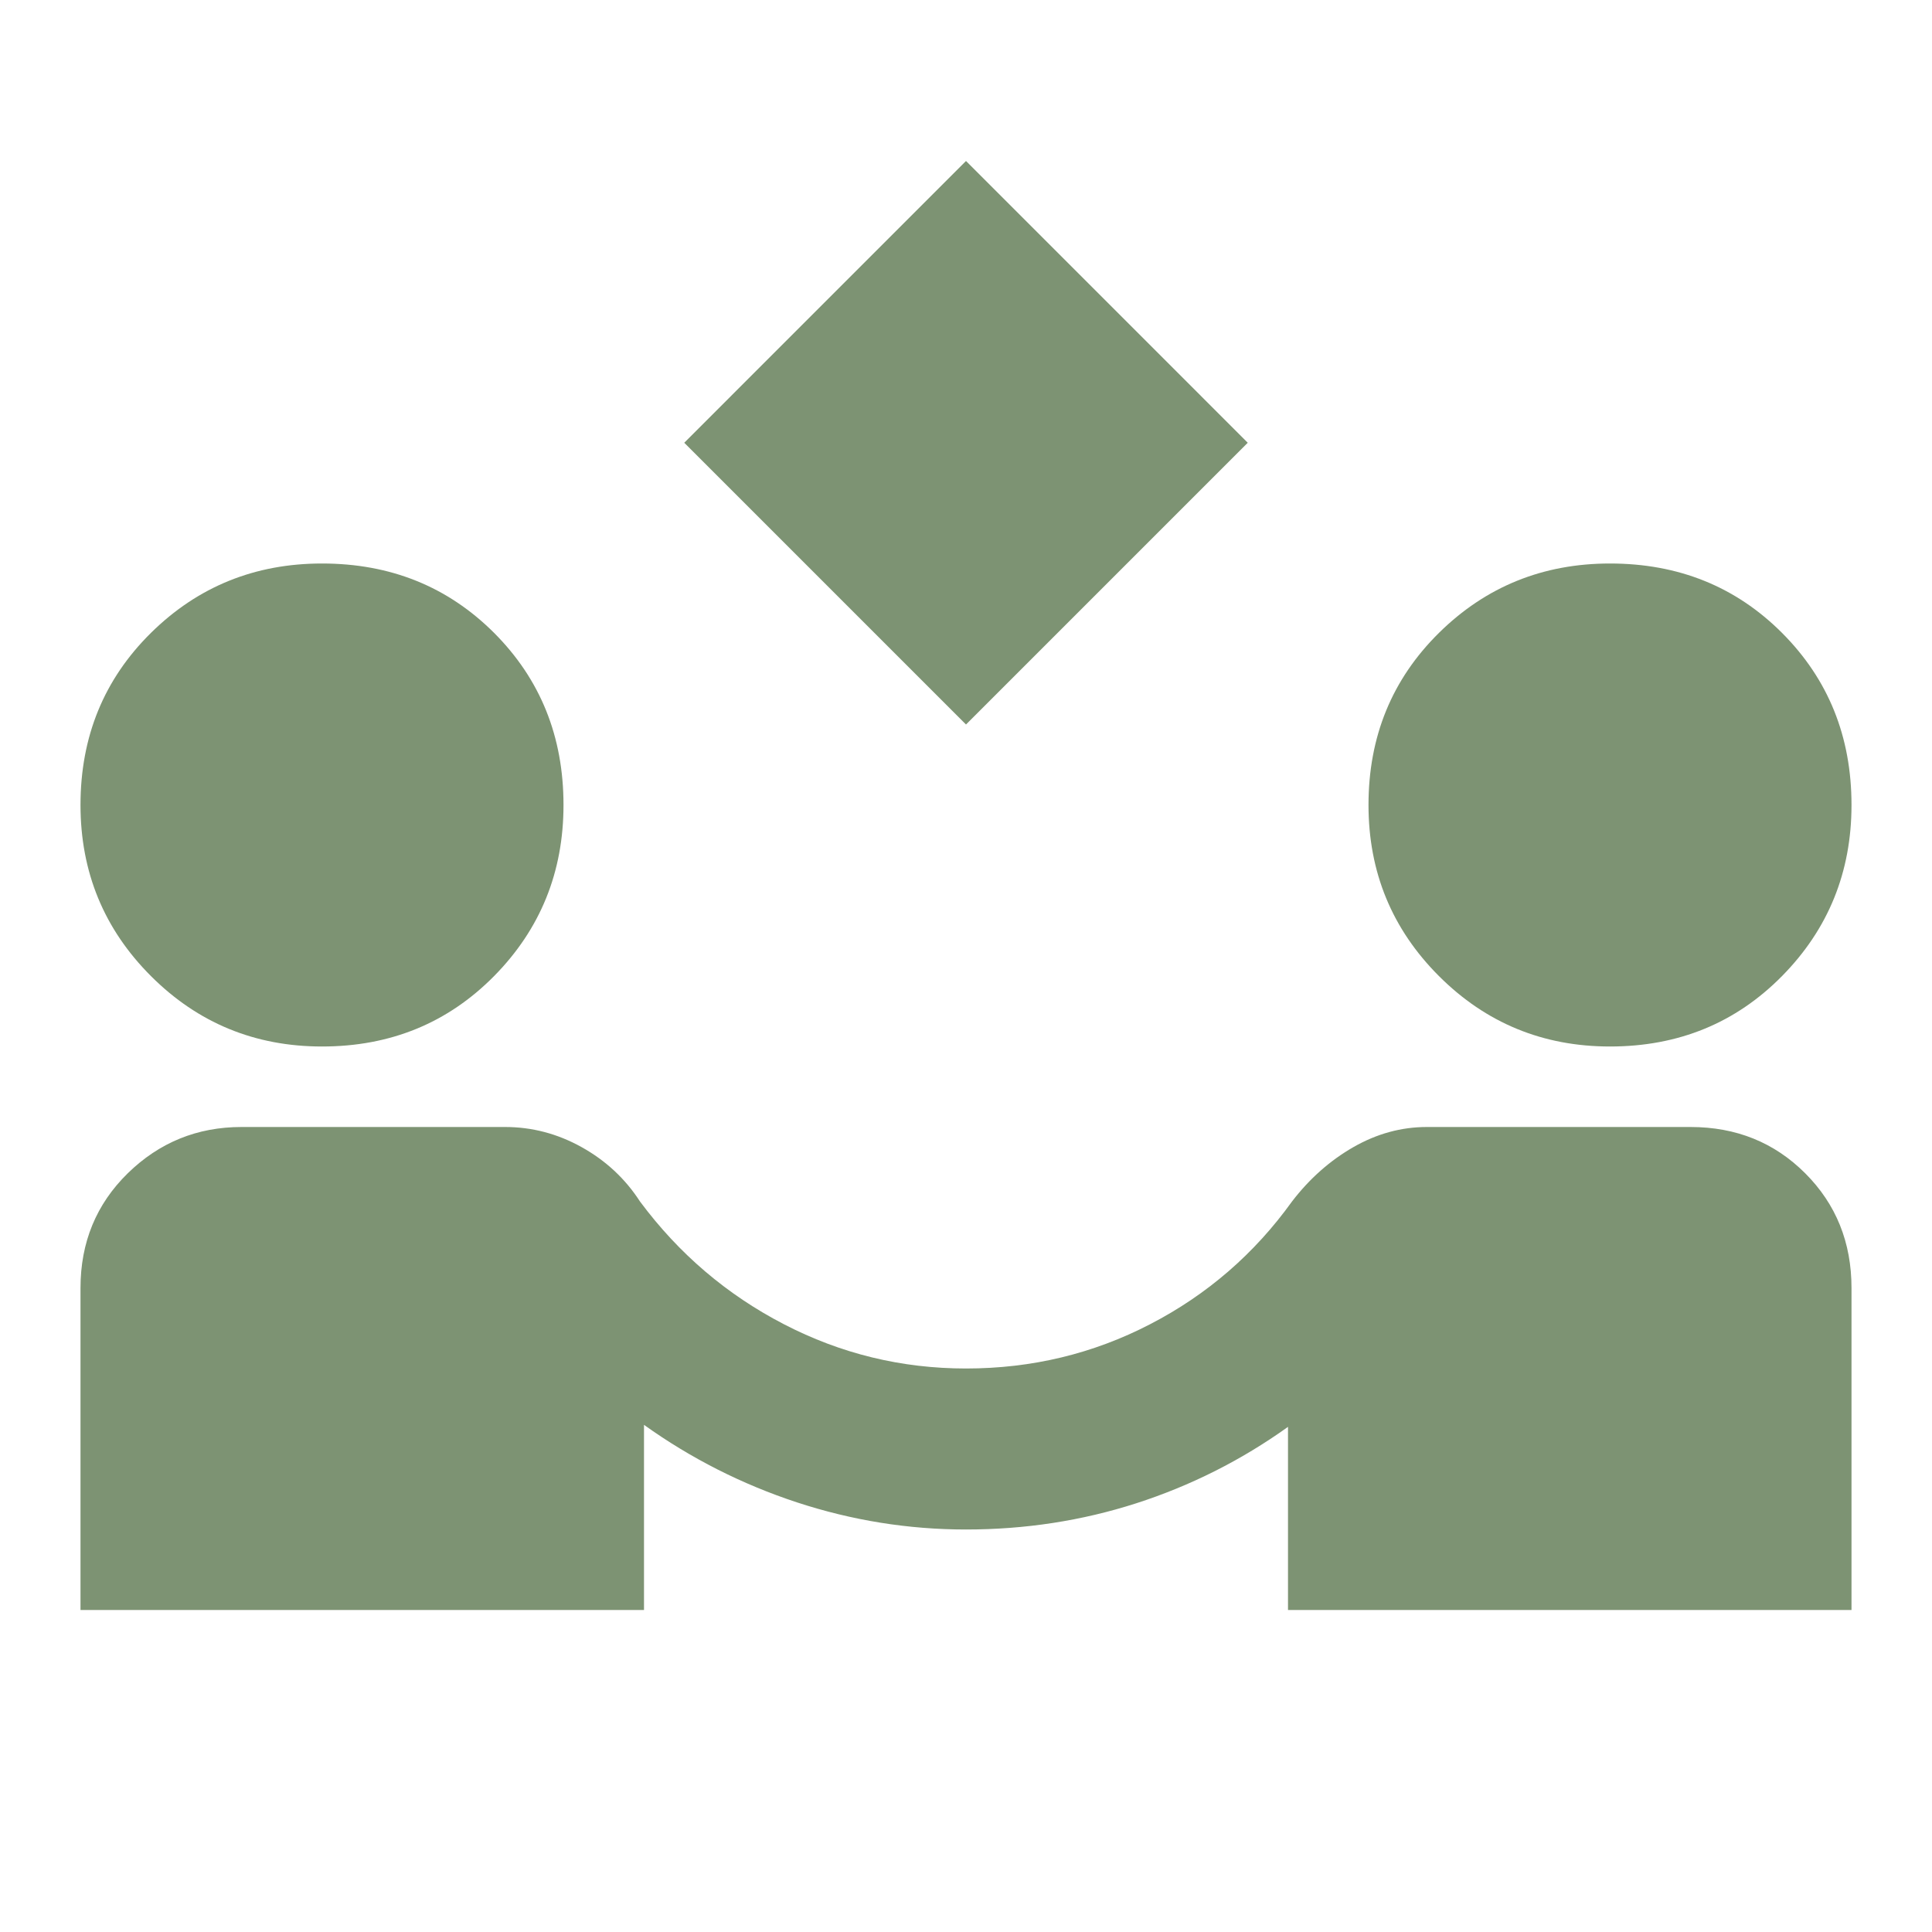 <svg width="24" height="24" viewBox="0 0 24 24" fill="none" xmlns="http://www.w3.org/2000/svg">
<path d="M12 9L8.5 5.5L12 2L15.5 5.5L12 9ZM1 20V16C1 15.433 1.196 14.958 1.587 14.575C1.979 14.192 2.45 14 3 14H6.275C6.608 14 6.925 14.083 7.225 14.25C7.525 14.417 7.767 14.642 7.95 14.925C8.433 15.575 9.029 16.083 9.738 16.45C10.446 16.817 11.2 17 12 17C12.817 17 13.579 16.817 14.287 16.45C14.996 16.083 15.583 15.575 16.05 14.925C16.267 14.642 16.521 14.417 16.812 14.25C17.104 14.083 17.408 14 17.725 14H21C21.567 14 22.042 14.192 22.425 14.575C22.808 14.958 23 15.433 23 16V20H16V17.725C15.417 18.142 14.787 18.458 14.113 18.675C13.438 18.892 12.733 19 12 19C11.283 19 10.583 18.887 9.9 18.663C9.217 18.438 8.583 18.117 8 17.7V20H1ZM4 13C3.167 13 2.458 12.708 1.875 12.125C1.292 11.542 1 10.833 1 10C1 9.15 1.292 8.438 1.875 7.862C2.458 7.287 3.167 7 4 7C4.85 7 5.562 7.287 6.138 7.862C6.713 8.438 7 9.15 7 10C7 10.833 6.713 11.542 6.138 12.125C5.562 12.708 4.85 13 4 13ZM20 13C19.167 13 18.458 12.708 17.875 12.125C17.292 11.542 17 10.833 17 10C17 9.15 17.292 8.438 17.875 7.862C18.458 7.287 19.167 7 20 7C20.85 7 21.562 7.287 22.137 7.862C22.712 8.438 23 9.15 23 10C23 10.833 22.712 11.542 22.137 12.125C21.562 12.708 20.85 13 20 13Z" fill="#7D9373"/>
</svg>
